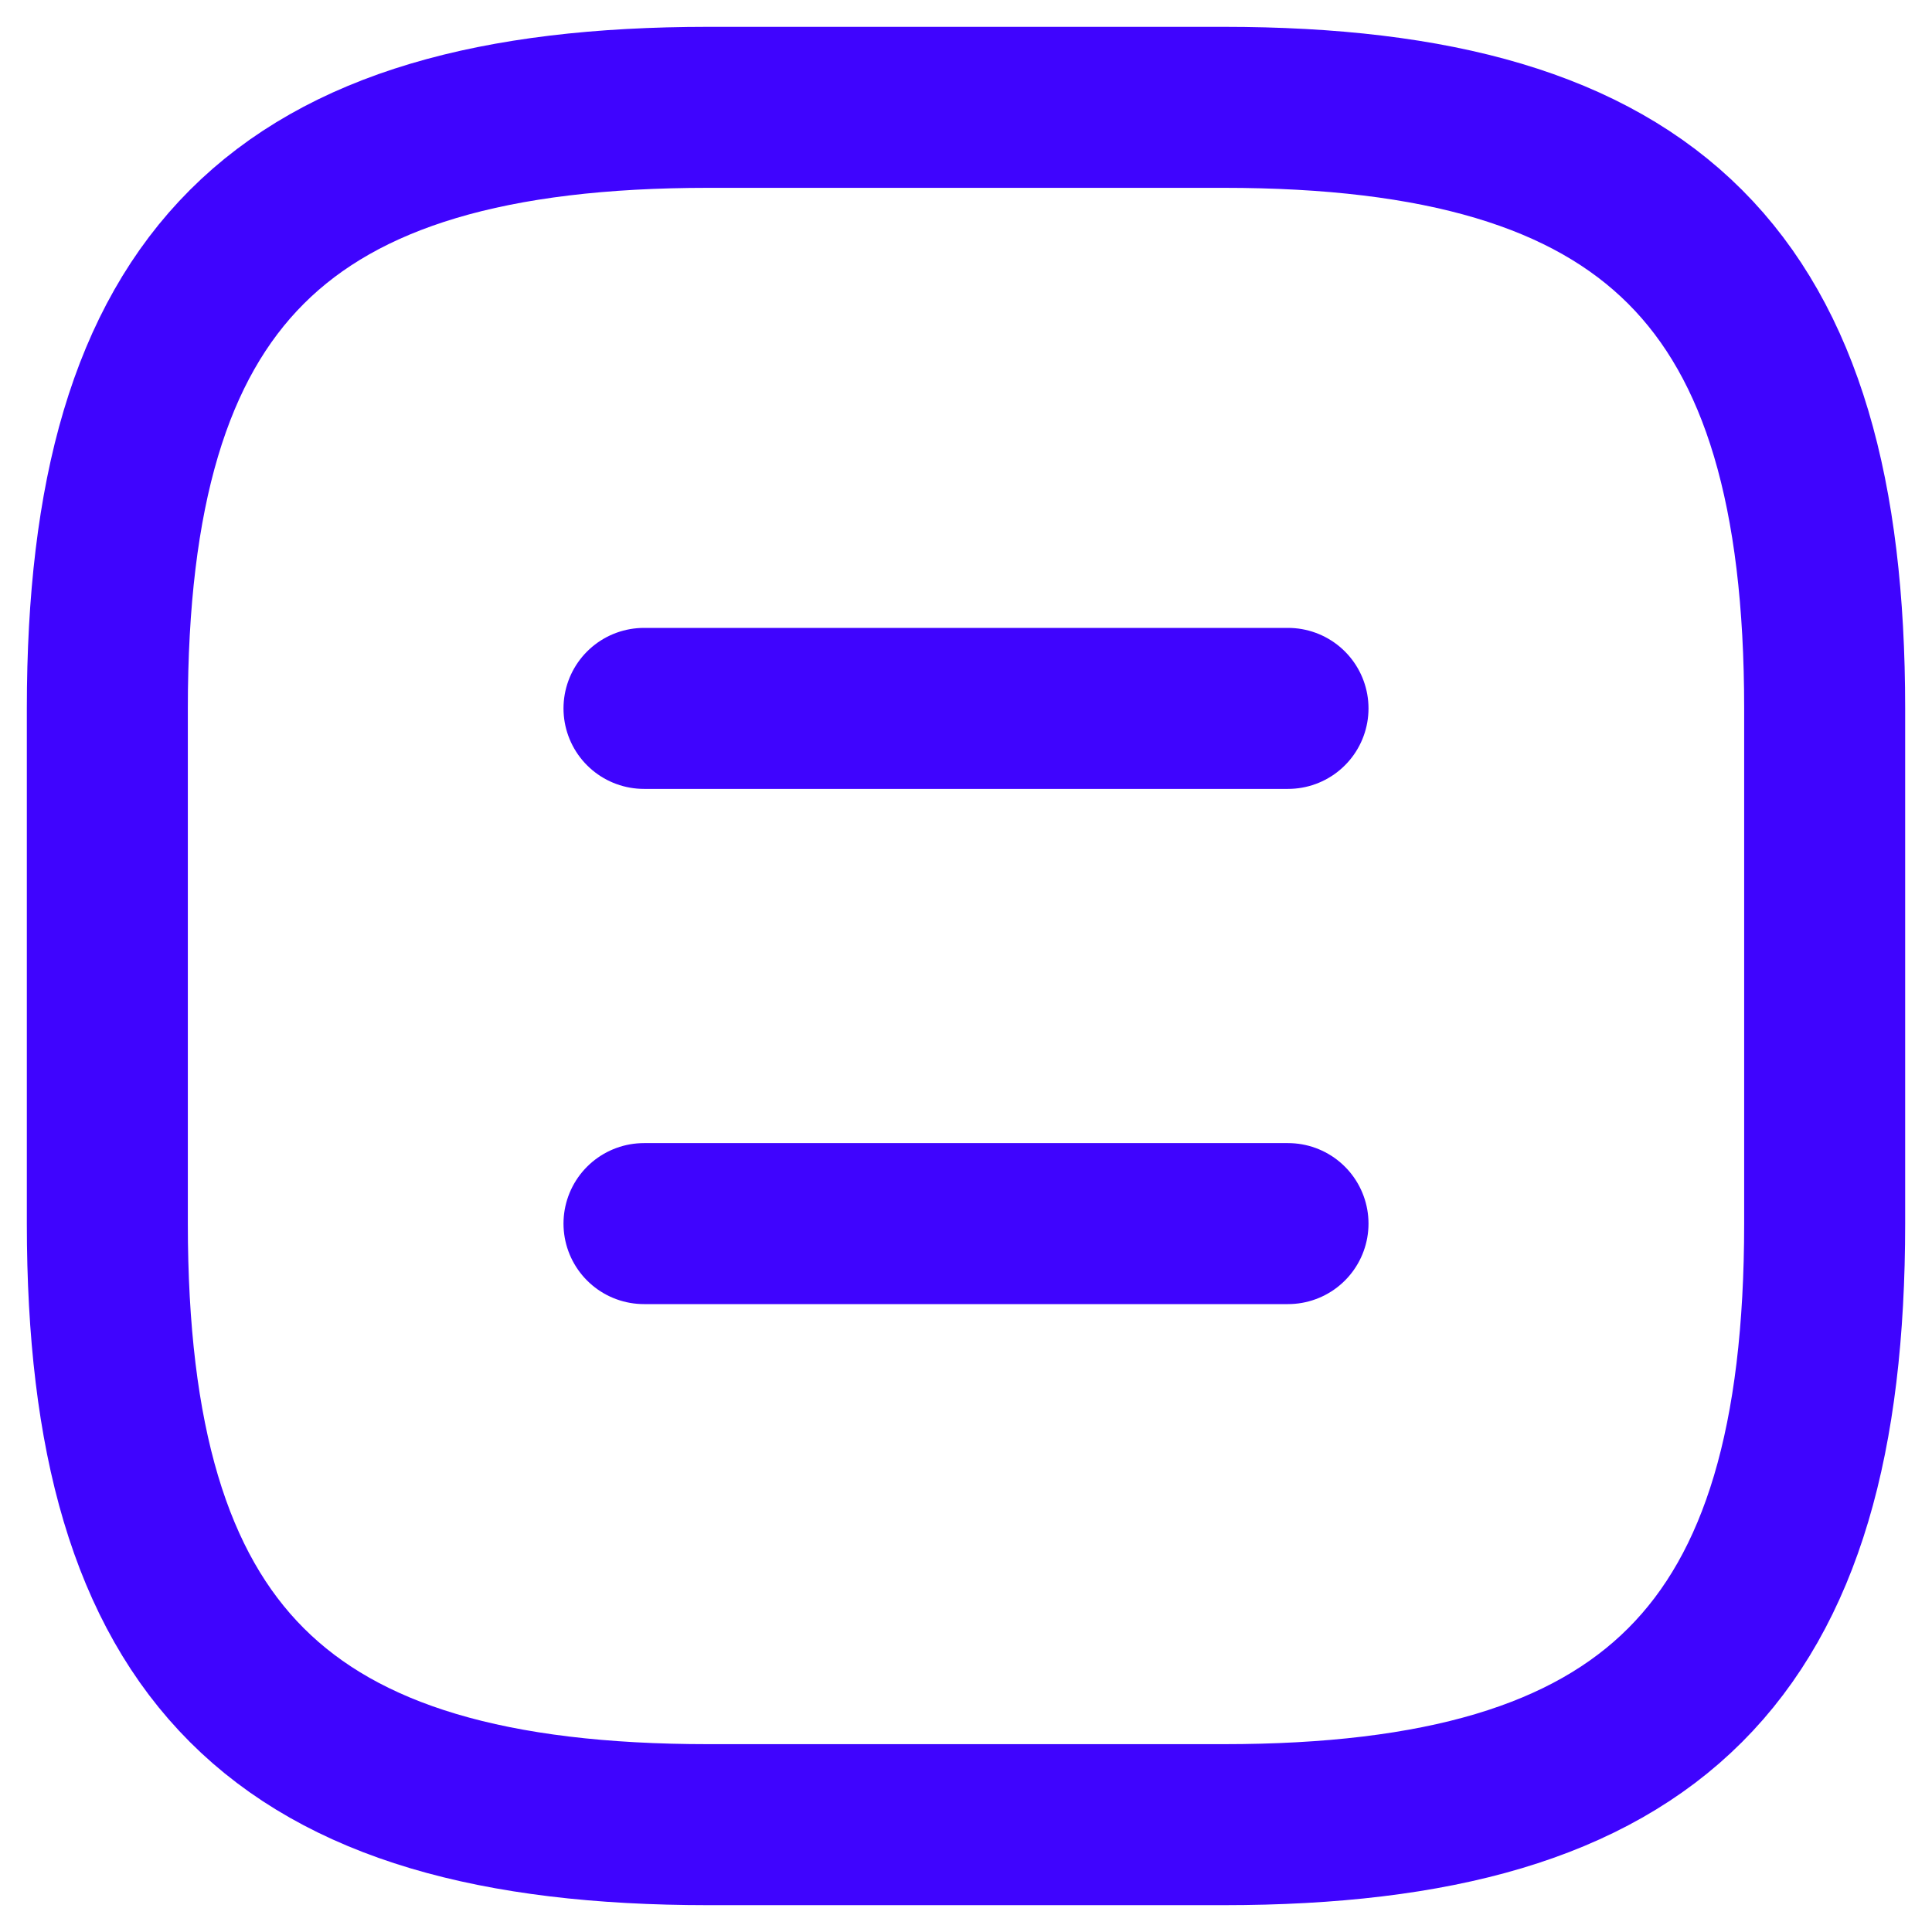 <svg width="18" height="18" viewBox="0 0 18 18" fill="none" xmlns="http://www.w3.org/2000/svg">
<path d="M6.6 17H11.4C15.4 17 17 15.4 17 11.4V6.6C17 2.6 15.4 1 11.4 1H6.6C2.6 1 1 2.6 1 6.6V11.4C1 15.4 2.6 17 6.6 17Z" stroke="#3F04FE" stroke-width="1.5" stroke-linecap="round" stroke-linejoin="round"/>
<path d="M12 6.6H6" stroke="#3F04FE" stroke-width="1.5" stroke-linecap="round" stroke-linejoin="round"/>
<path d="M12 11.4H6" stroke="#3F04FE" stroke-width="1.5" stroke-linecap="round" stroke-linejoin="round"/>
</svg>

